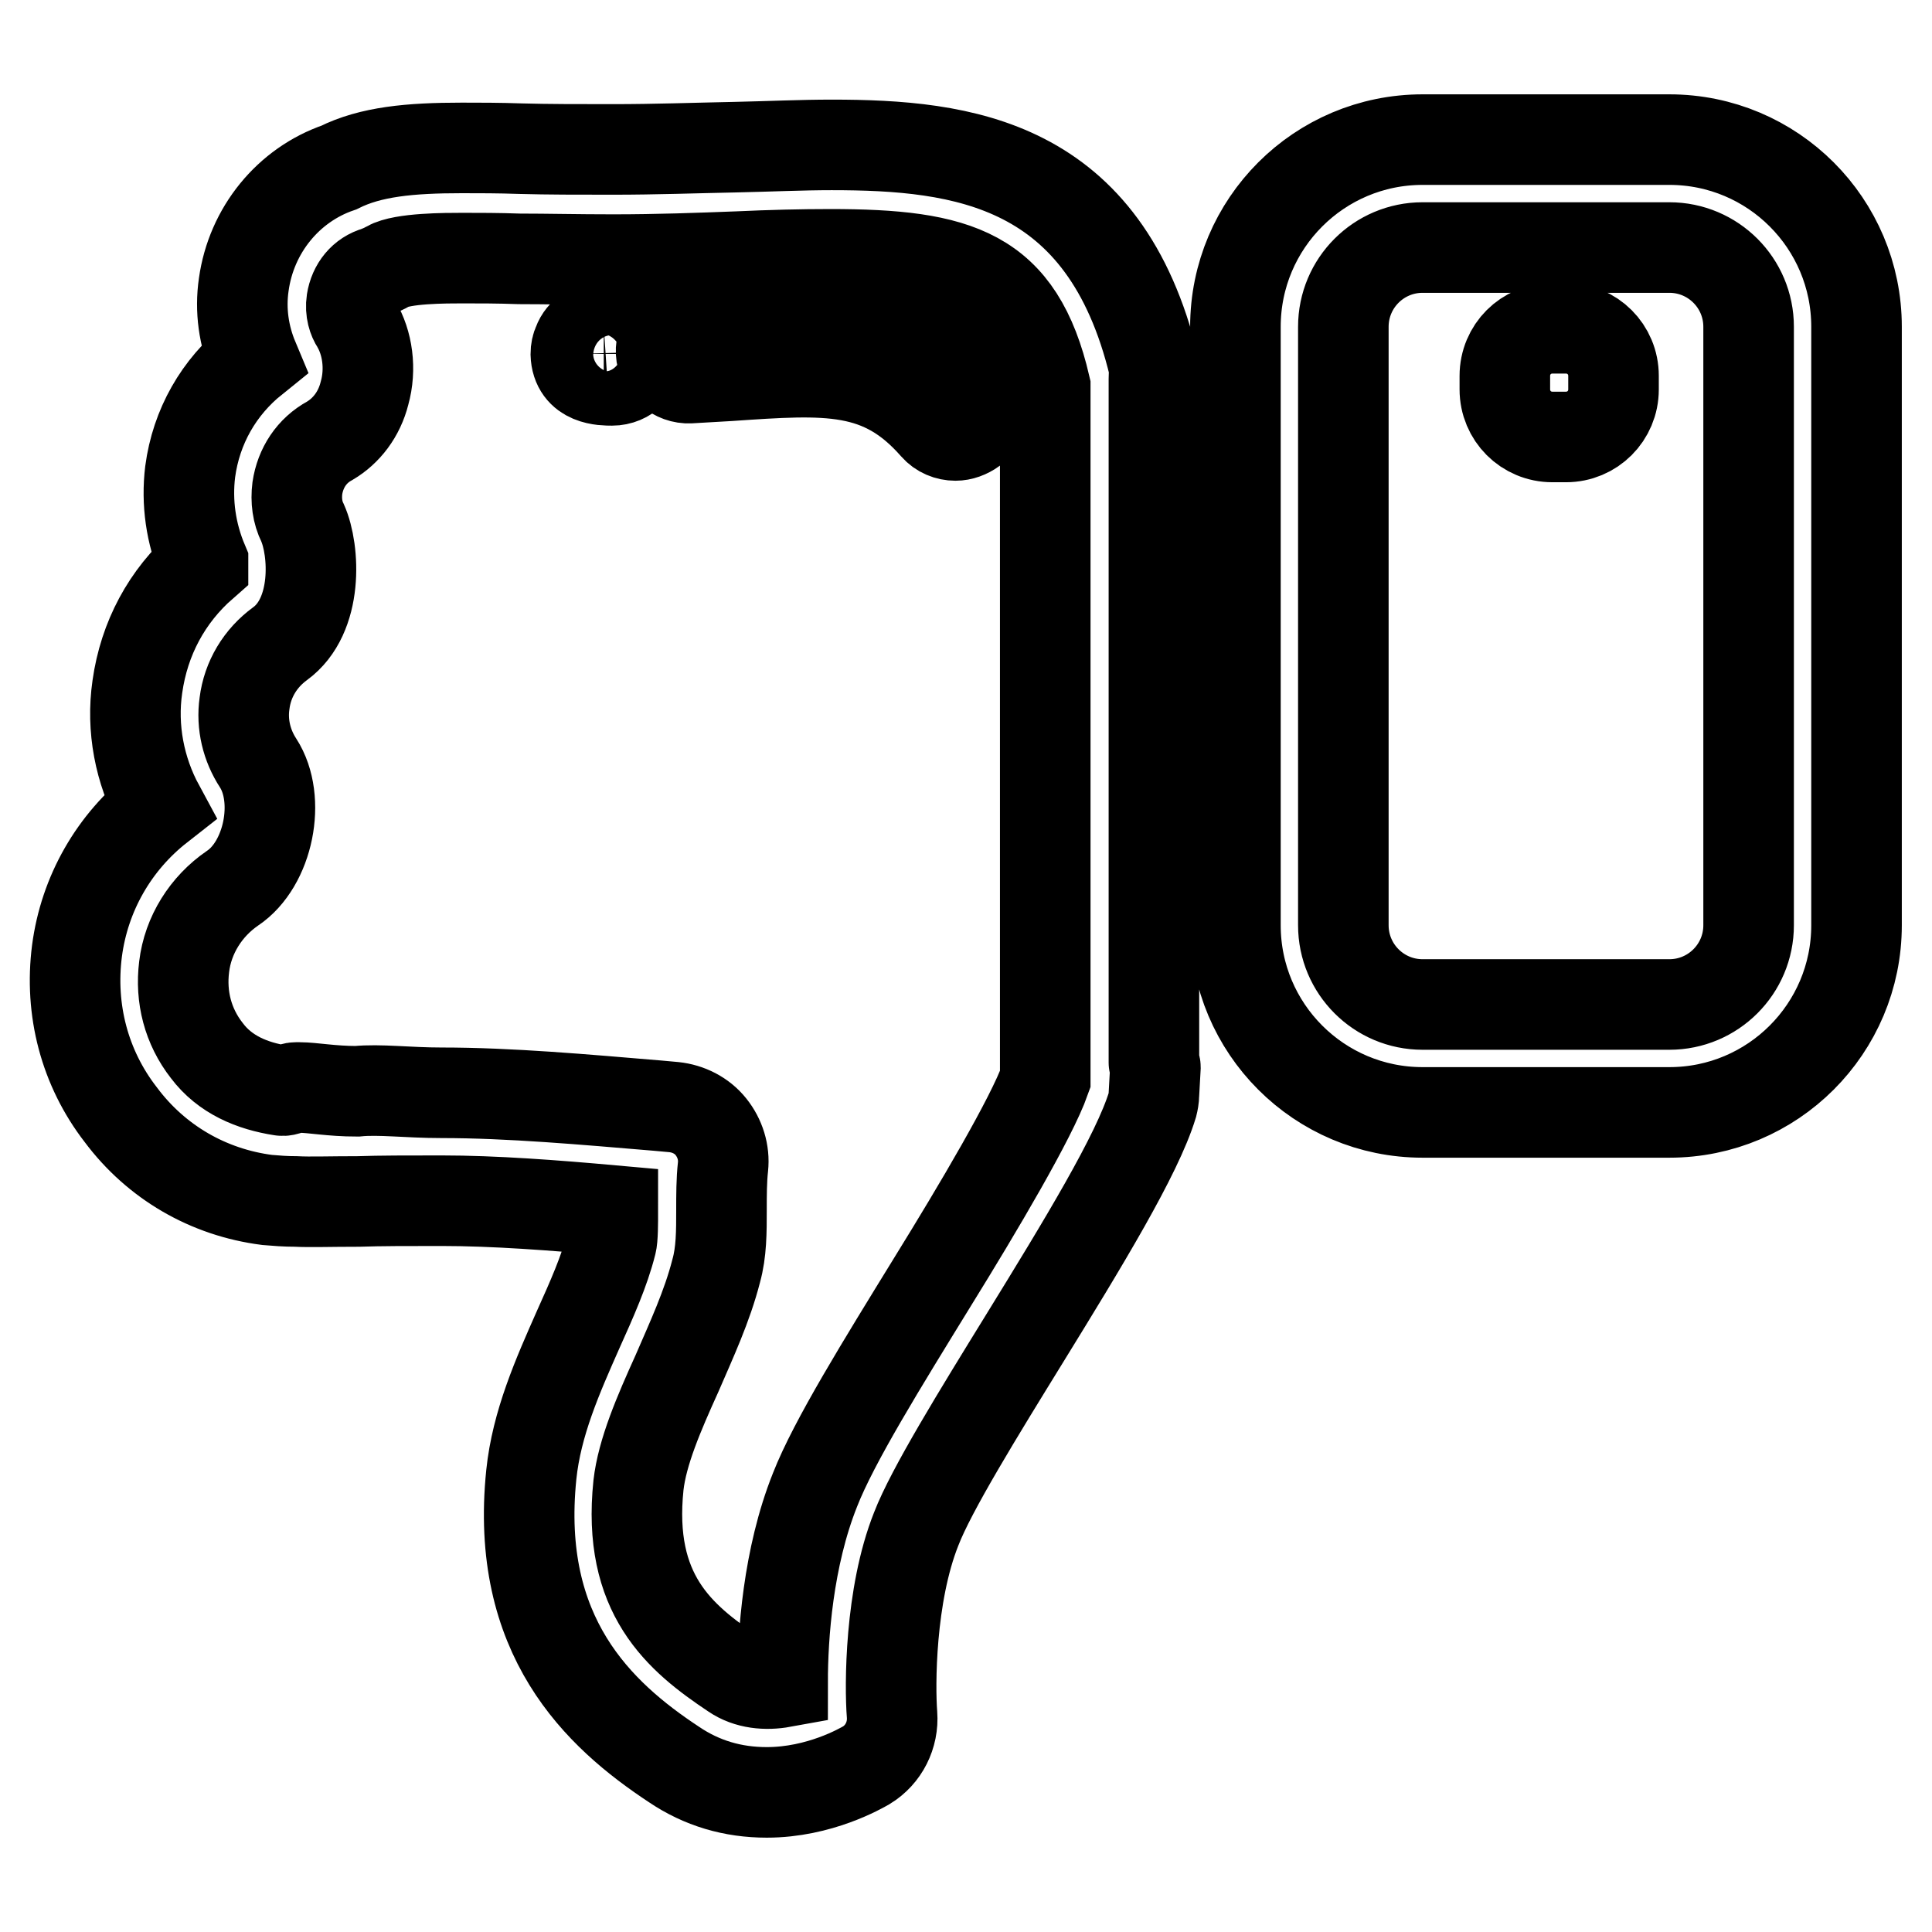<?xml version="1.0" encoding="utf-8"?>
<!-- Svg Vector Icons : http://www.onlinewebfonts.com/icon -->
<!DOCTYPE svg PUBLIC "-//W3C//DTD SVG 1.1//EN" "http://www.w3.org/Graphics/SVG/1.1/DTD/svg11.dtd">
<svg version="1.1" xmlns="http://www.w3.org/2000/svg" xmlns:xlink="http://www.w3.org/1999/xlink" x="0px" y="0px" viewBox="0 0 256 256" enable-background="new 0 0 256 256" xml:space="preserve">
<g> <path stroke-width="12" fill-opacity="0" stroke="#000000"  d="M246,122.6c0,13.7-11.1,24.8-24.8,24.8h-32.7c-13.7,0-24.8-11.1-24.8-24.8V43.3c0-13.7,11.1-24.8,24.8-24.8 h32.7c13.7,0,24.8,11.1,24.8,24.8V122.6z M231.7,43.3c0-5.8-4.7-10.5-10.5-10.5h-32.7c-5.8,0-10.5,4.7-10.5,10.5v79.3 c0,5.8,4.7,10.5,10.5,10.5h32.7c5.8,0,10.5-4.7,10.5-10.5V43.3L231.7,43.3z M213.8,51.6c0,3.5-2.8,6.3-6.3,6.3h-1.8 c-3.5,0-6.3-2.8-6.3-6.3v-1.8c0-3.5,2.8-6.3,6.3-6.3h1.8c3.5,0,6.3,2.8,6.3,6.3V51.6z M101.6,237.5c-4.5,0-8.6-1.2-12.3-3.7 c-10-6.6-21.1-17-18.9-38.4c0.7-6.8,3.5-13.1,6.2-19.2c1.8-4,3.5-7.8,4.4-11.4c0.2-0.7,0.2-2.7,0.2-4.4c-7.8-0.7-15.7-1.3-22.7-1.3 c-4.5,0-8.1,0-11,0.1c-3.8,0-6.4,0.1-8.3,0c-1.4,0-2.6-0.1-3.8-0.2c-7.8-1-14.7-5-19.4-11.3c-4.8-6.2-6.8-13.9-5.8-21.7 c1-7.6,4.9-14.4,10.9-19.1c-2.6-4.8-3.7-10.4-2.9-15.9c0.9-6.4,3.9-12,8.7-16.2c0-0.1,0-0.2,0-0.3c-1.6-3.8-2.2-7.9-1.7-12 c0.8-6,3.8-11.2,8.4-14.9c-1.3-3.1-1.8-6.5-1.3-9.9c1-7.2,5.9-13.2,12.6-15.5c4.2-2.1,9.4-2.6,16.3-2.6c2.3,0,4.9,0,7.8,0.1 c3.6,0.1,7.6,0.1,12.2,0.1c5.7,0,11-0.2,16.2-0.3c4.6-0.1,8.8-0.3,12.8-0.3c17.4,0,36.2,2.3,42.7,29.3c0.1,0.5,0,1.1,0,1.7v90.6 c0,0.2,0.2,0.4,0.2,0.6l-0.2,3.6c0,0.5-0.1,1-0.2,1.4c-2,6.6-9.2,18.4-16.9,30.9c-6.1,9.9-12.4,20.1-14.4,25.3 c-3.5,8.8-3.5,20.8-3.2,24.6c0.2,2.7-1.1,5.3-3.4,6.7C114.1,234.3,108.6,237.5,101.6,237.5z M58.5,144.8c9.1,0,19,0.9,28.6,1.7 l2.2,0.2c1.9,0.2,3.7,1.1,4.9,2.6c1.2,1.5,1.8,3.4,1.6,5.3c-0.2,1.8-0.2,3.8-0.2,5.7c0,2.9,0,5.6-0.7,8.1 c-1.2,4.7-3.3,9.2-5.2,13.6c-2.4,5.3-4.6,10.4-5.1,14.8c-1.5,14.4,5.4,20.2,12.6,25c1.9,1.3,4.3,1.5,6.5,1.1 c0-6.1,0.7-16.5,4.3-25.5c2.5-6.4,8.9-16.7,15.6-27.6c6-9.7,13.1-21.7,14.9-26.8l0-2.5V51.2C135,36.1,127,33.7,110,33.7 c-3.8,0-7.9,0.1-12.2,0.3c-5.3,0.2-10.6,0.4-16.6,0.4c-4.7,0-8.8-0.1-12.4-0.1c-2.8-0.1-5.3-0.1-7.5-0.1c-2.2,0-8,0-9.9,1.1 c-0.5,0.3-1,0.5-1.5,0.7c-1.8,0.5-3,2-3.3,3.9c-0.2,1.3,0.2,2.4,0.6,3c1.5,2.5,2,6,1.1,9.2c-0.7,2.8-2.4,5-4.6,6.3 c-2.4,1.3-3.9,3.6-4.3,6.3c-0.2,1.6,0,3.2,0.7,4.6c1.6,3.6,2.1,12.3-3,16c-2.6,1.9-4.3,4.7-4.7,7.9c-0.4,2.8,0.3,5.6,1.8,7.9 c3.1,4.8,1.4,13.4-3.4,16.6c-3.5,2.4-5.9,6.2-6.4,10.4c-0.5,4,0.5,7.9,3,11.1c2.4,3.2,6,4.7,9.9,5.3c0.6,0.1,1.3-0.4,1.9-0.4 c0.1,0,0.4,0,0.5,0c1.7,0,4.2,0.5,7.6,0.5C50.3,144.3,54,144.8,58.5,144.8z M81.1,50.4c-1.2,0-4.7,0-4.8-3.5c0-0.5,0.1-1,0.3-1.4 c0.5-1.4,1.9-2.2,3.4-2.3c0.4,0,0.8,0,1.1,0.1c2,0,3.5,1.6,3.5,3.6C84.7,48.8,83.1,50.4,81.1,50.4z M126.6,57.7c-1,0-2-0.4-2.7-1.2 c-7.1-8.1-14.2-7.6-27.3-6.7c-1.7,0.1-3.4,0.2-5.2,0.3c-1.9,0.1-3.7-1.4-3.8-3.4c-0.1-2,1.4-3.7,3.4-3.8c1.8-0.1,3.5-0.2,5.1-0.3 c13.3-0.9,23.8-1.7,33.2,9.2c1.3,1.5,1.1,3.8-0.4,5.1C128.2,57.4,127.4,57.7,126.6,57.7z"/></g>
</svg>